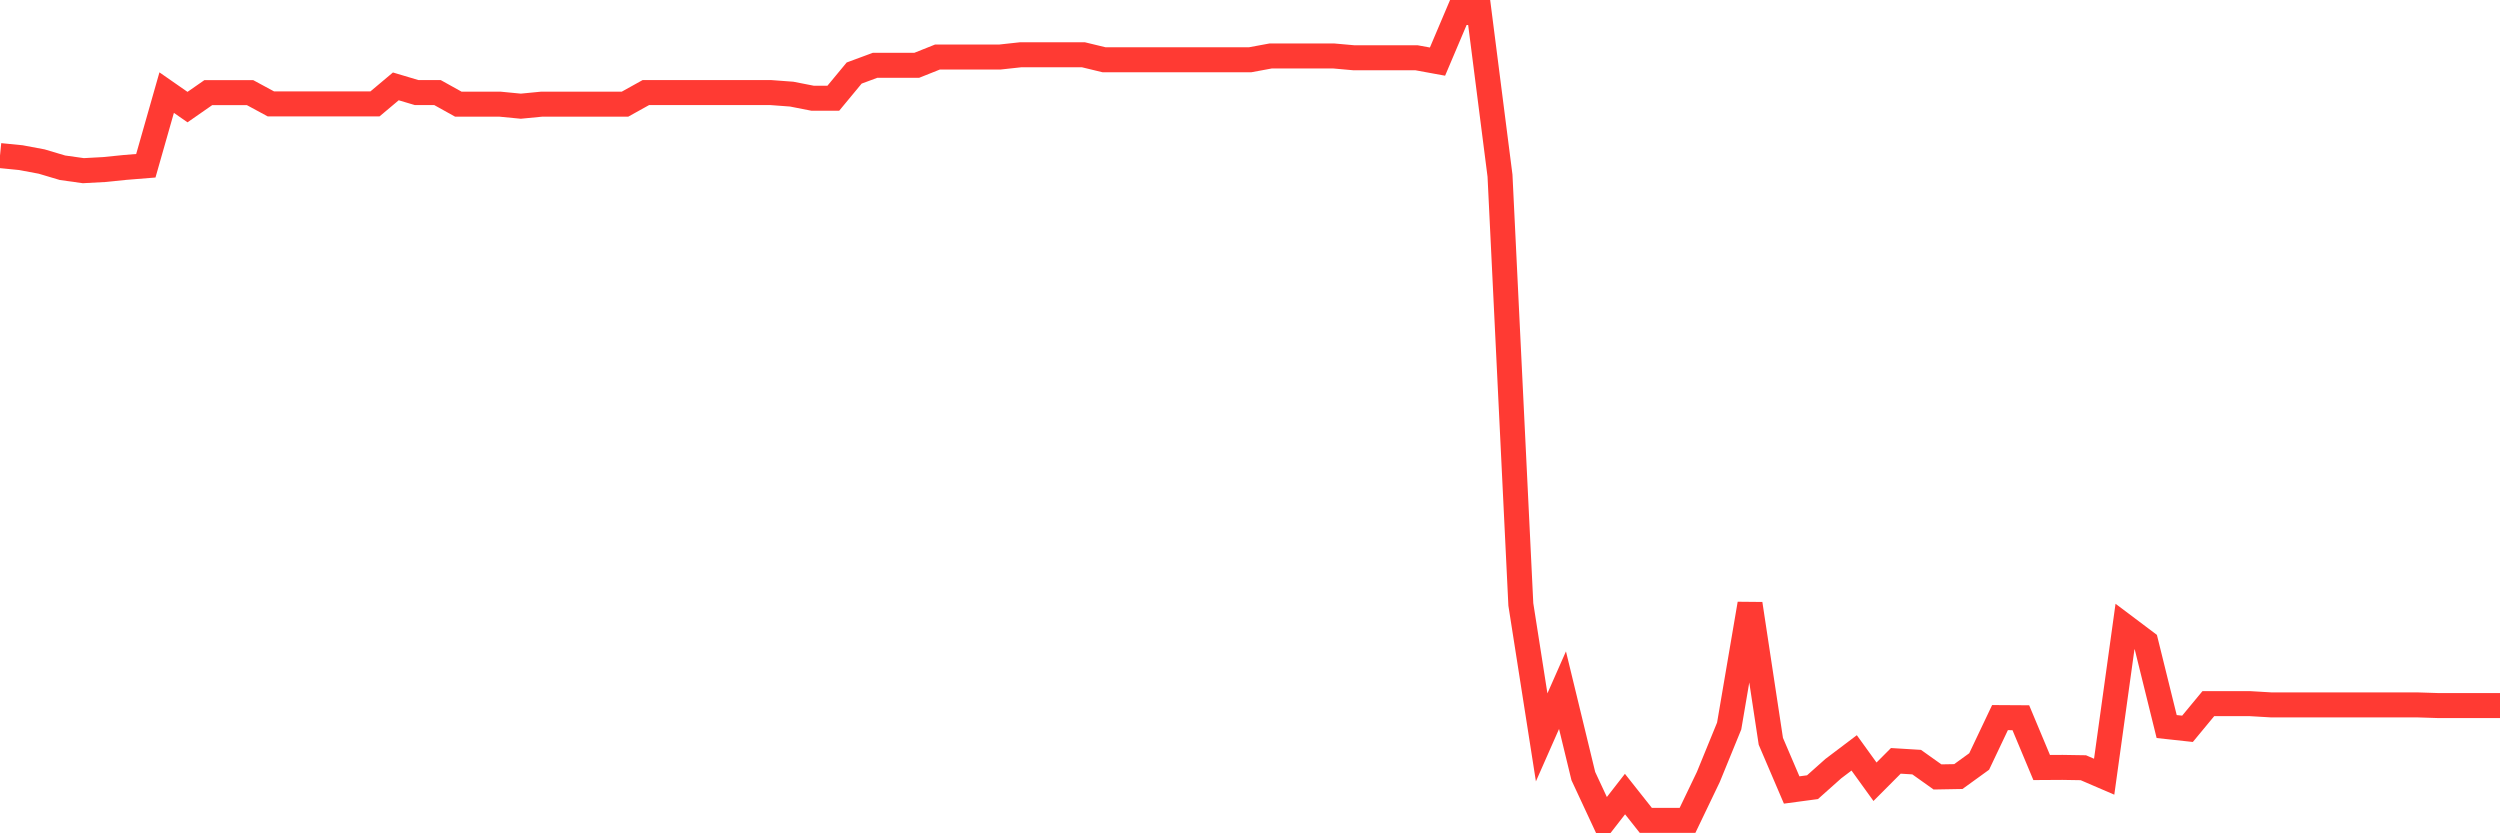 <svg
  xmlns="http://www.w3.org/2000/svg"
  xmlns:xlink="http://www.w3.org/1999/xlink"
  width="120"
  height="40"
  viewBox="0 0 120 40"
  preserveAspectRatio="none"
>
  <polyline
    points="0,7.468 1,7.567 2,7.754 3,8.052 4,8.192 5,8.138 6,8.037 7,7.956 8,4.445 9,5.141 10,4.445 11,4.445 12,4.445 13,4.986 14,4.986 15,4.986 16,4.986 17,4.986 18,4.986 19,4.146 20,4.444 21,4.444 22,5 23,5 24,5 25,5.097 26,5 27,5 28,5 29,5 30,5 31,4.444 32,4.444 33,4.444 34,4.444 35,4.444 36,4.444 37,4.444 38,4.518 39,4.714 40,4.714 41,3.506 42,3.136 43,3.136 44,3.136 45,2.737 46,2.737 47,2.737 48,2.737 49,2.628 50,2.628 51,2.628 52,2.628 53,2.87 54,2.87 55,2.87 56,2.87 57,2.87 58,2.87 59,2.87 60,2.87 61,2.685 62,2.685 63,2.685 64,2.685 65,2.774 66,2.774 67,2.774 68,2.774 69,2.957 70,0.6 71,0.6 72,8.431 73,29.012 74,35.394 75,33.128 76,37.253 77,39.4 78,38.115 79,39.379 80,39.379 81,39.379 82,37.295 83,34.849 84,28.984 85,35.582 86,37.919 87,37.785 88,36.894 89,36.138 90,37.524 91,36.521 92,36.582 93,37.293 94,37.275 95,36.551 96,34.445 97,34.451 98,36.841 99,36.835 100,36.851 101,37.282 102,30.073 103,30.825 104,34.874 105,34.983 106,33.775 107,33.775 108,33.775 109,33.834 110,33.834 111,33.834 112,33.834 113,33.834 114,33.834 115,33.834 116,33.834 117,33.866 118,33.866 119,33.866 120,33.866"
    fill="none"
    stroke="#ff3a33"
    stroke-width="1.2"
  >
  </polyline>
</svg>